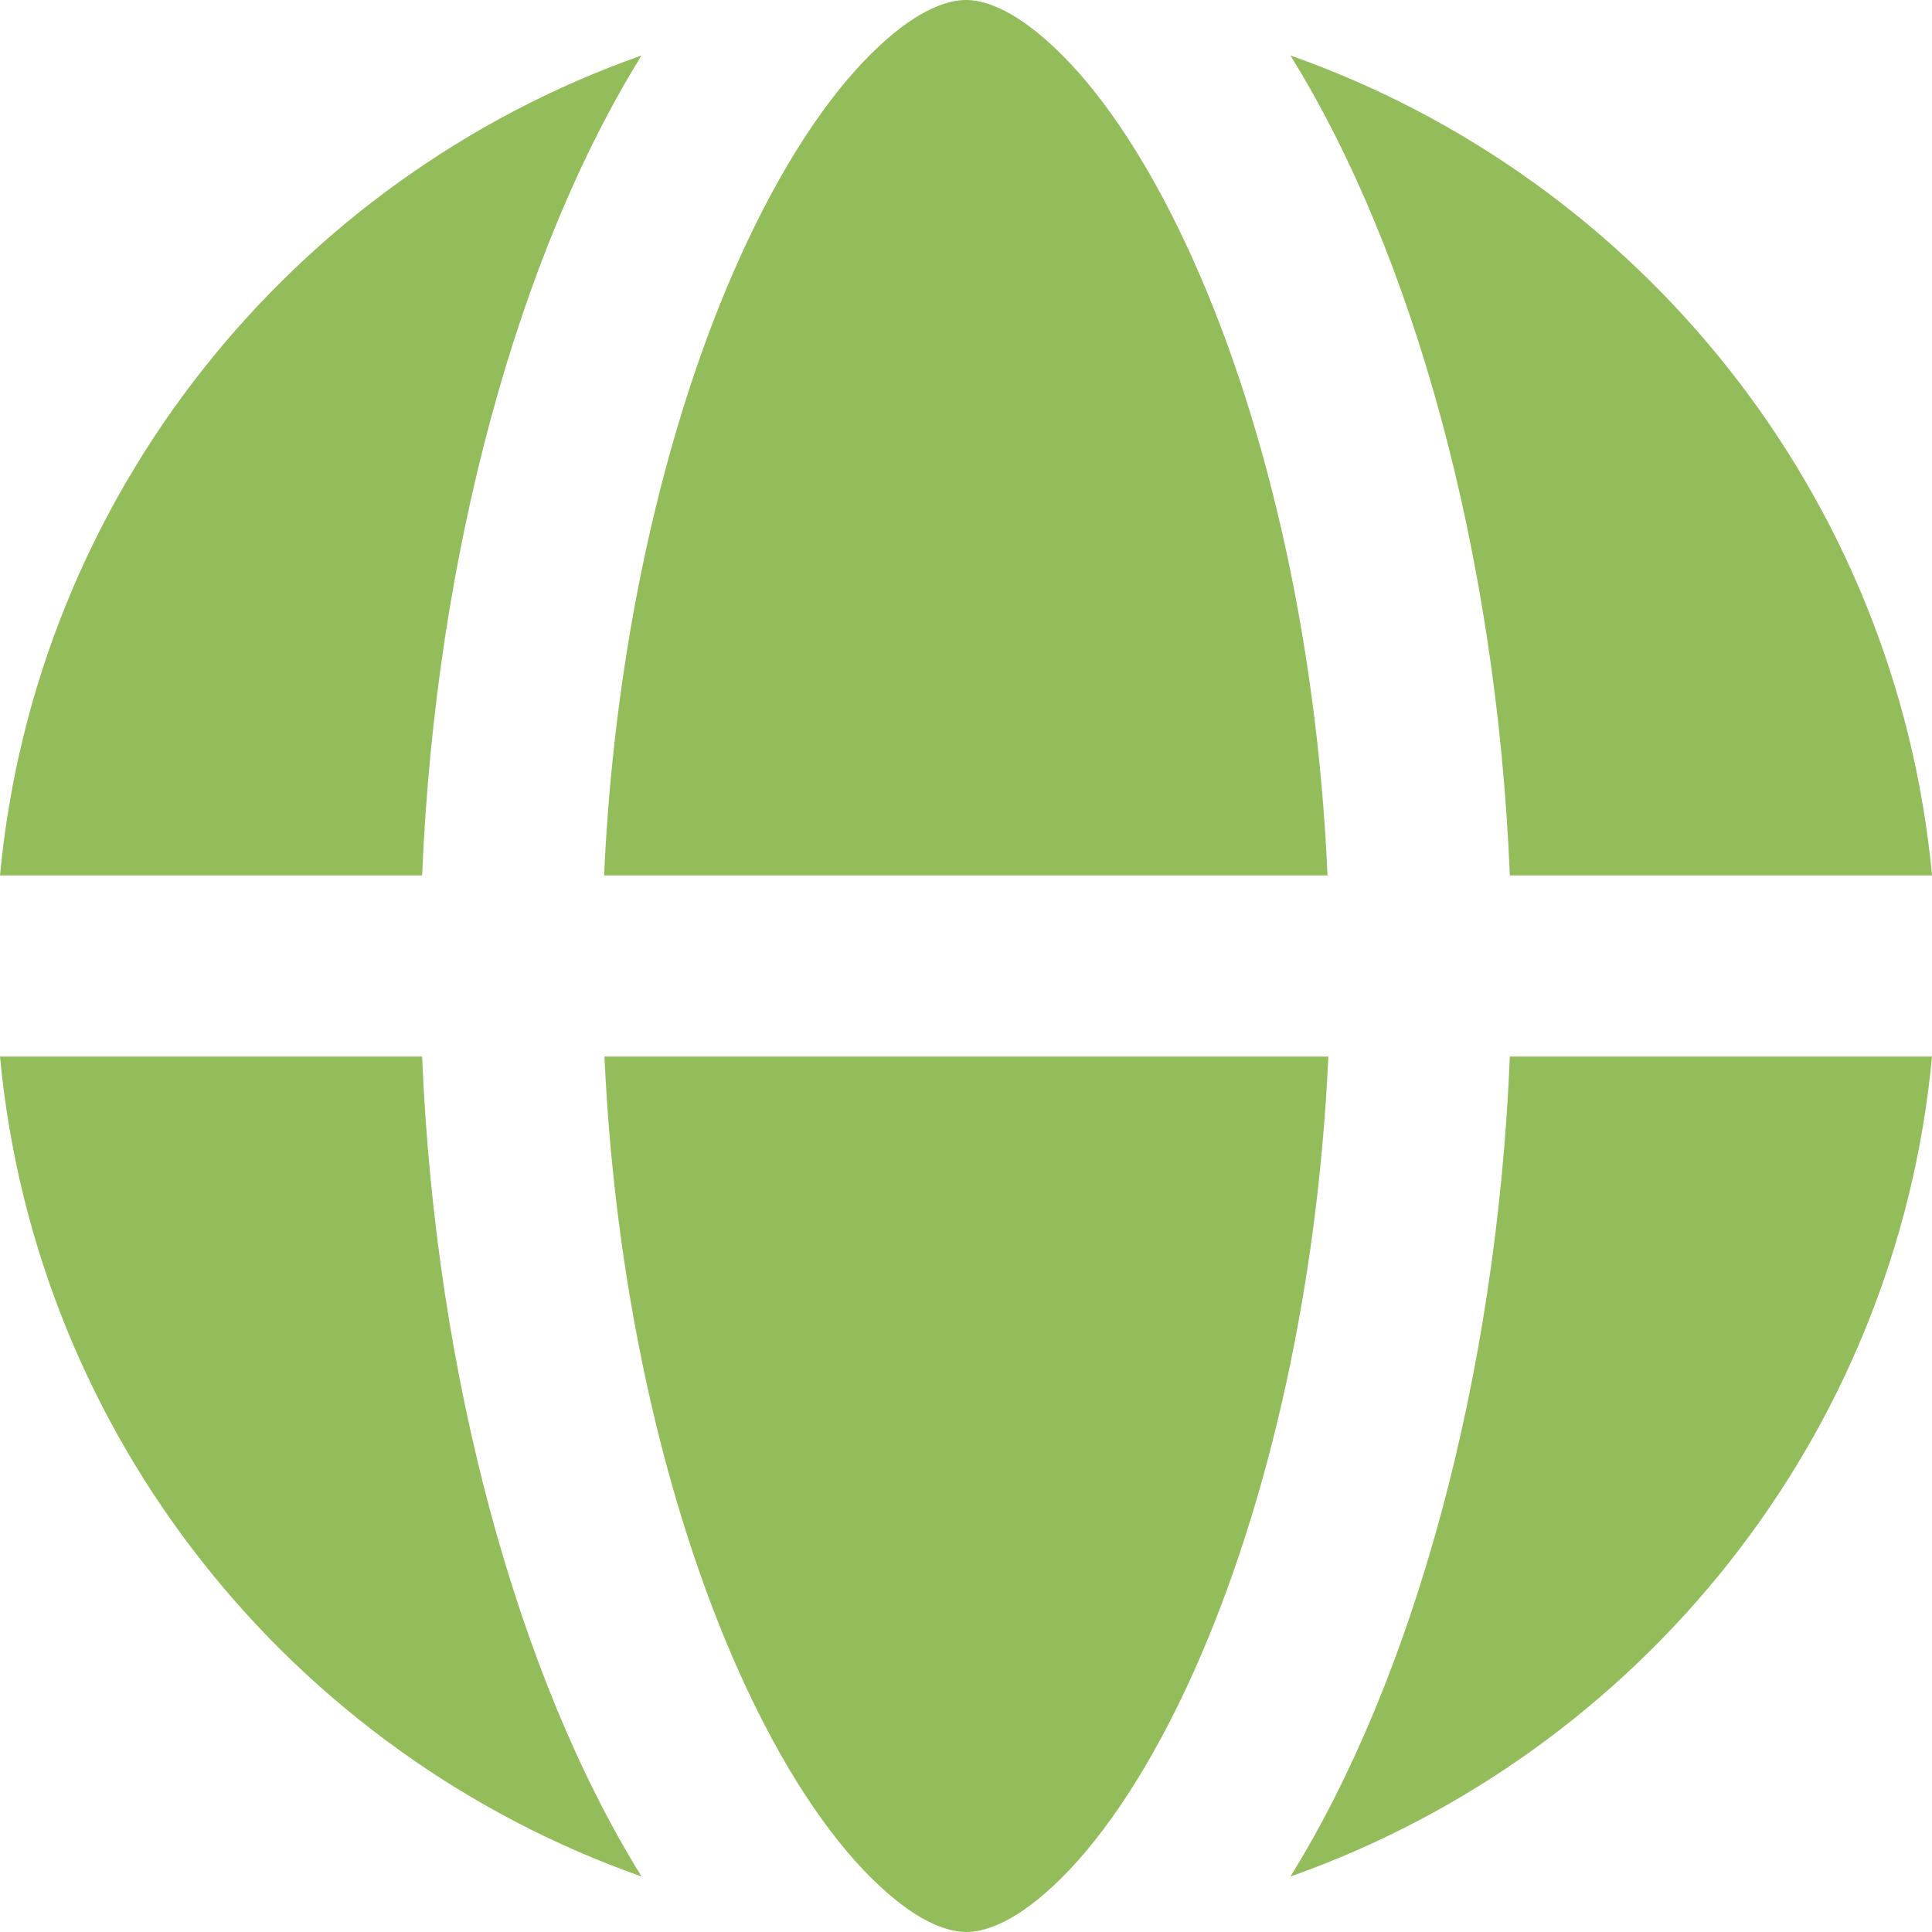 <svg width="24" height="24" viewBox="0 0 24 24" fill="none" xmlns="http://www.w3.org/2000/svg">
<path d="M16.496 13.125H7.509C7.645 16.148 8.319 18.933 9.274 20.972C9.811 22.12 10.39 22.931 10.927 23.428C11.454 23.92 11.816 24 12.005 24C12.193 24 12.556 23.92 13.083 23.428C13.62 22.931 14.198 22.116 14.735 20.972C15.691 18.933 16.364 16.148 16.501 13.125H16.496ZM7.504 10.875H16.491C16.359 7.852 15.686 5.067 14.73 3.028C14.194 1.884 13.615 1.069 13.078 0.572C12.551 0.08 12.188 0 12 0C11.812 0 11.449 0.08 10.922 0.572C10.385 1.069 9.806 1.884 9.27 3.028C8.314 5.067 7.641 7.852 7.504 10.875ZM5.244 10.875C5.409 6.862 6.45 3.136 7.97 0.689C3.634 2.217 0.443 6.15 0 10.875H5.244ZM0 13.125C0.443 17.85 3.634 21.783 7.97 23.311C6.45 20.864 5.409 17.137 5.244 13.125H0ZM18.756 13.125C18.591 17.137 17.55 20.864 16.03 23.311C20.366 21.778 23.558 17.85 24 13.125H18.756ZM24 10.875C23.558 6.15 20.366 2.217 16.03 0.689C17.55 3.136 18.591 6.862 18.756 10.875H24Z" fill="#93BC5A"/>
</svg>
